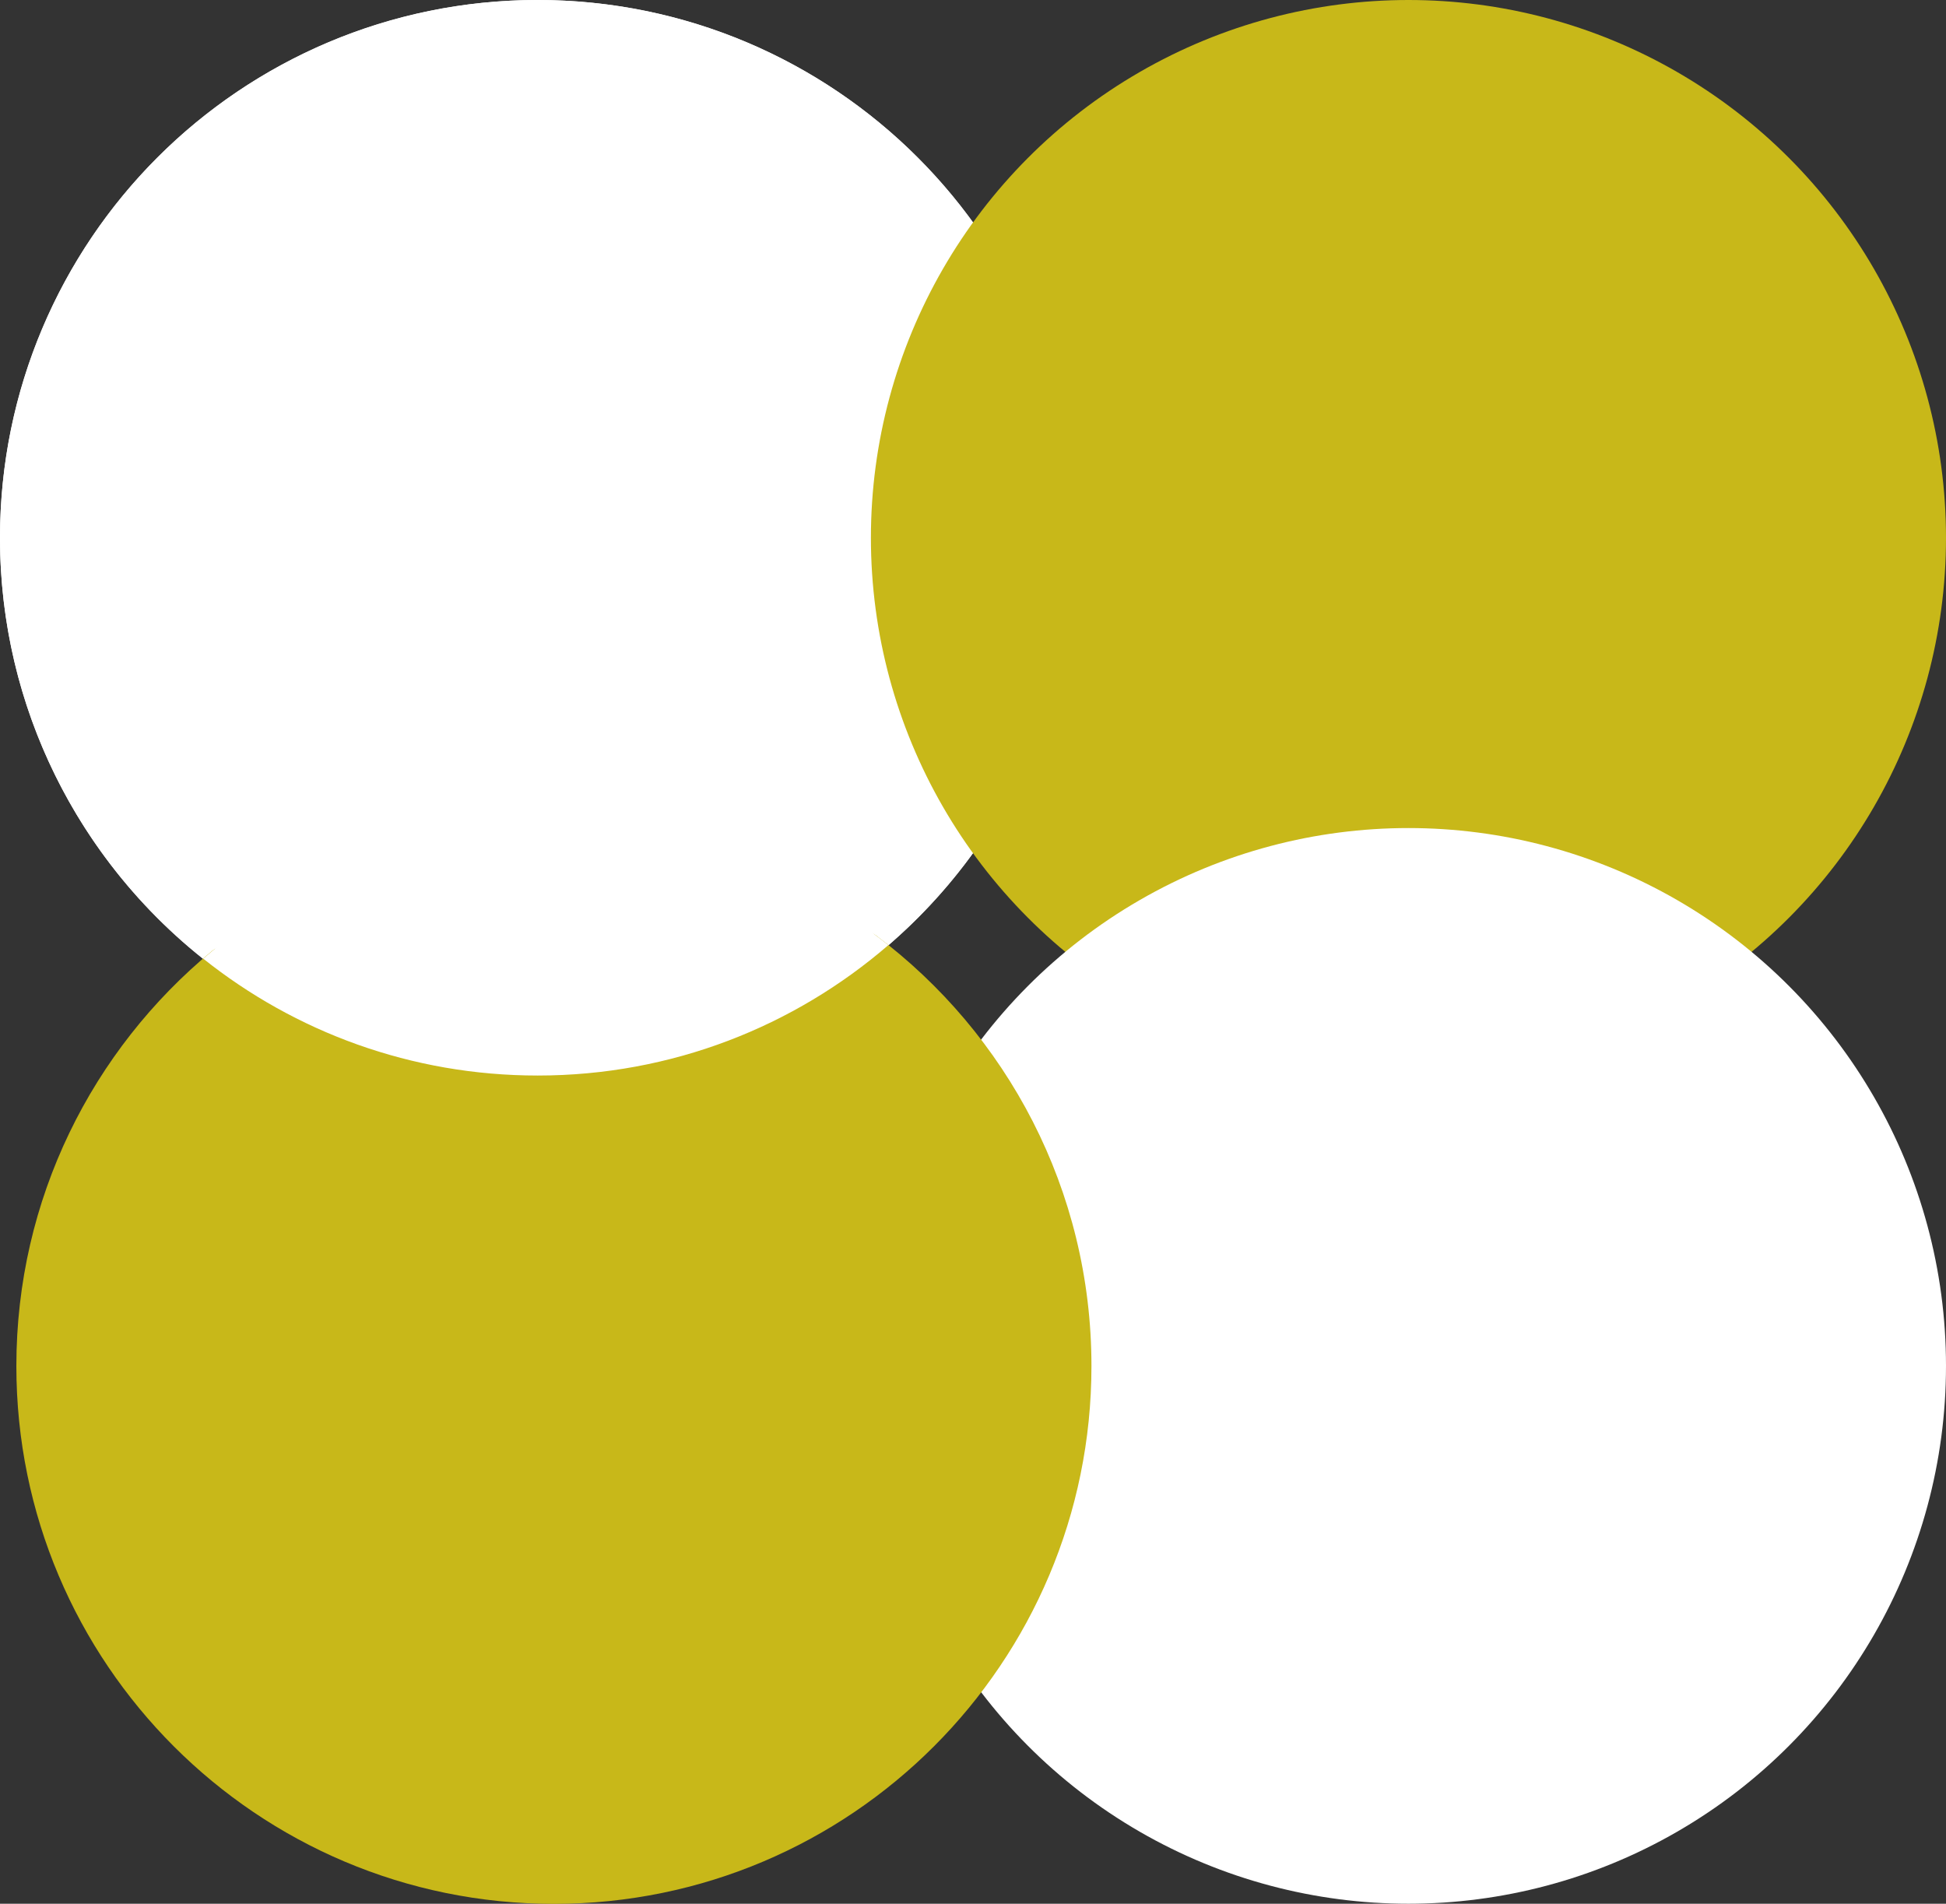 <?xml version="1.0" encoding="UTF-8"?><svg id="b" xmlns="http://www.w3.org/2000/svg" viewBox="0 0 138 135"><rect x="0" y="0" width="138" height="135" fill="#333333" stroke="none"/><defs><style>.d{fill:#c8b819;}.d,.e{stroke-width:0px;}.e{fill:#fff;}</style></defs><g id="c"><ellipse class="e" cx="38.12" cy="38.14" rx="38.12" ry="38.14"/><path class="e" d="m63,67.02c8.11-6.99,13.25-17.34,13.25-28.89C76.24,17.07,59.18,0,38.12,0S0,17.07,0,38.14c0,12.09,5.63,22.86,14.4,29.84,6.68-5.76,15.37-9.25,24.87-9.25,8.97,0,17.21,3.11,23.72,8.29Z"/><ellipse class="d" cx="99.88" cy="38.14" rx="38.12" ry="38.14"/><ellipse class="e" cx="99.88" cy="96.86" rx="38.12" ry="38.14"/><path class="d" d="m62.13,66.34c9.27,6.96,15.27,18.04,15.27,30.53,0,21.06-17.07,38.14-38.12,38.14-21.05,0-38.12-17.07-38.12-38.14,0-11.85,5.4-22.43,13.87-29.43,3.25-2.68,43.87-3.52,47.1-1.1Z"/><path class="e" d="m63,67.02c-6.51-5.19-14.75-8.29-23.72-8.29-9.51,0-18.2,3.49-24.87,9.25,6.51,5.19,14.75,8.29,23.72,8.29,9.51,0,18.2-3.49,24.87-9.25Z"/></g></svg>